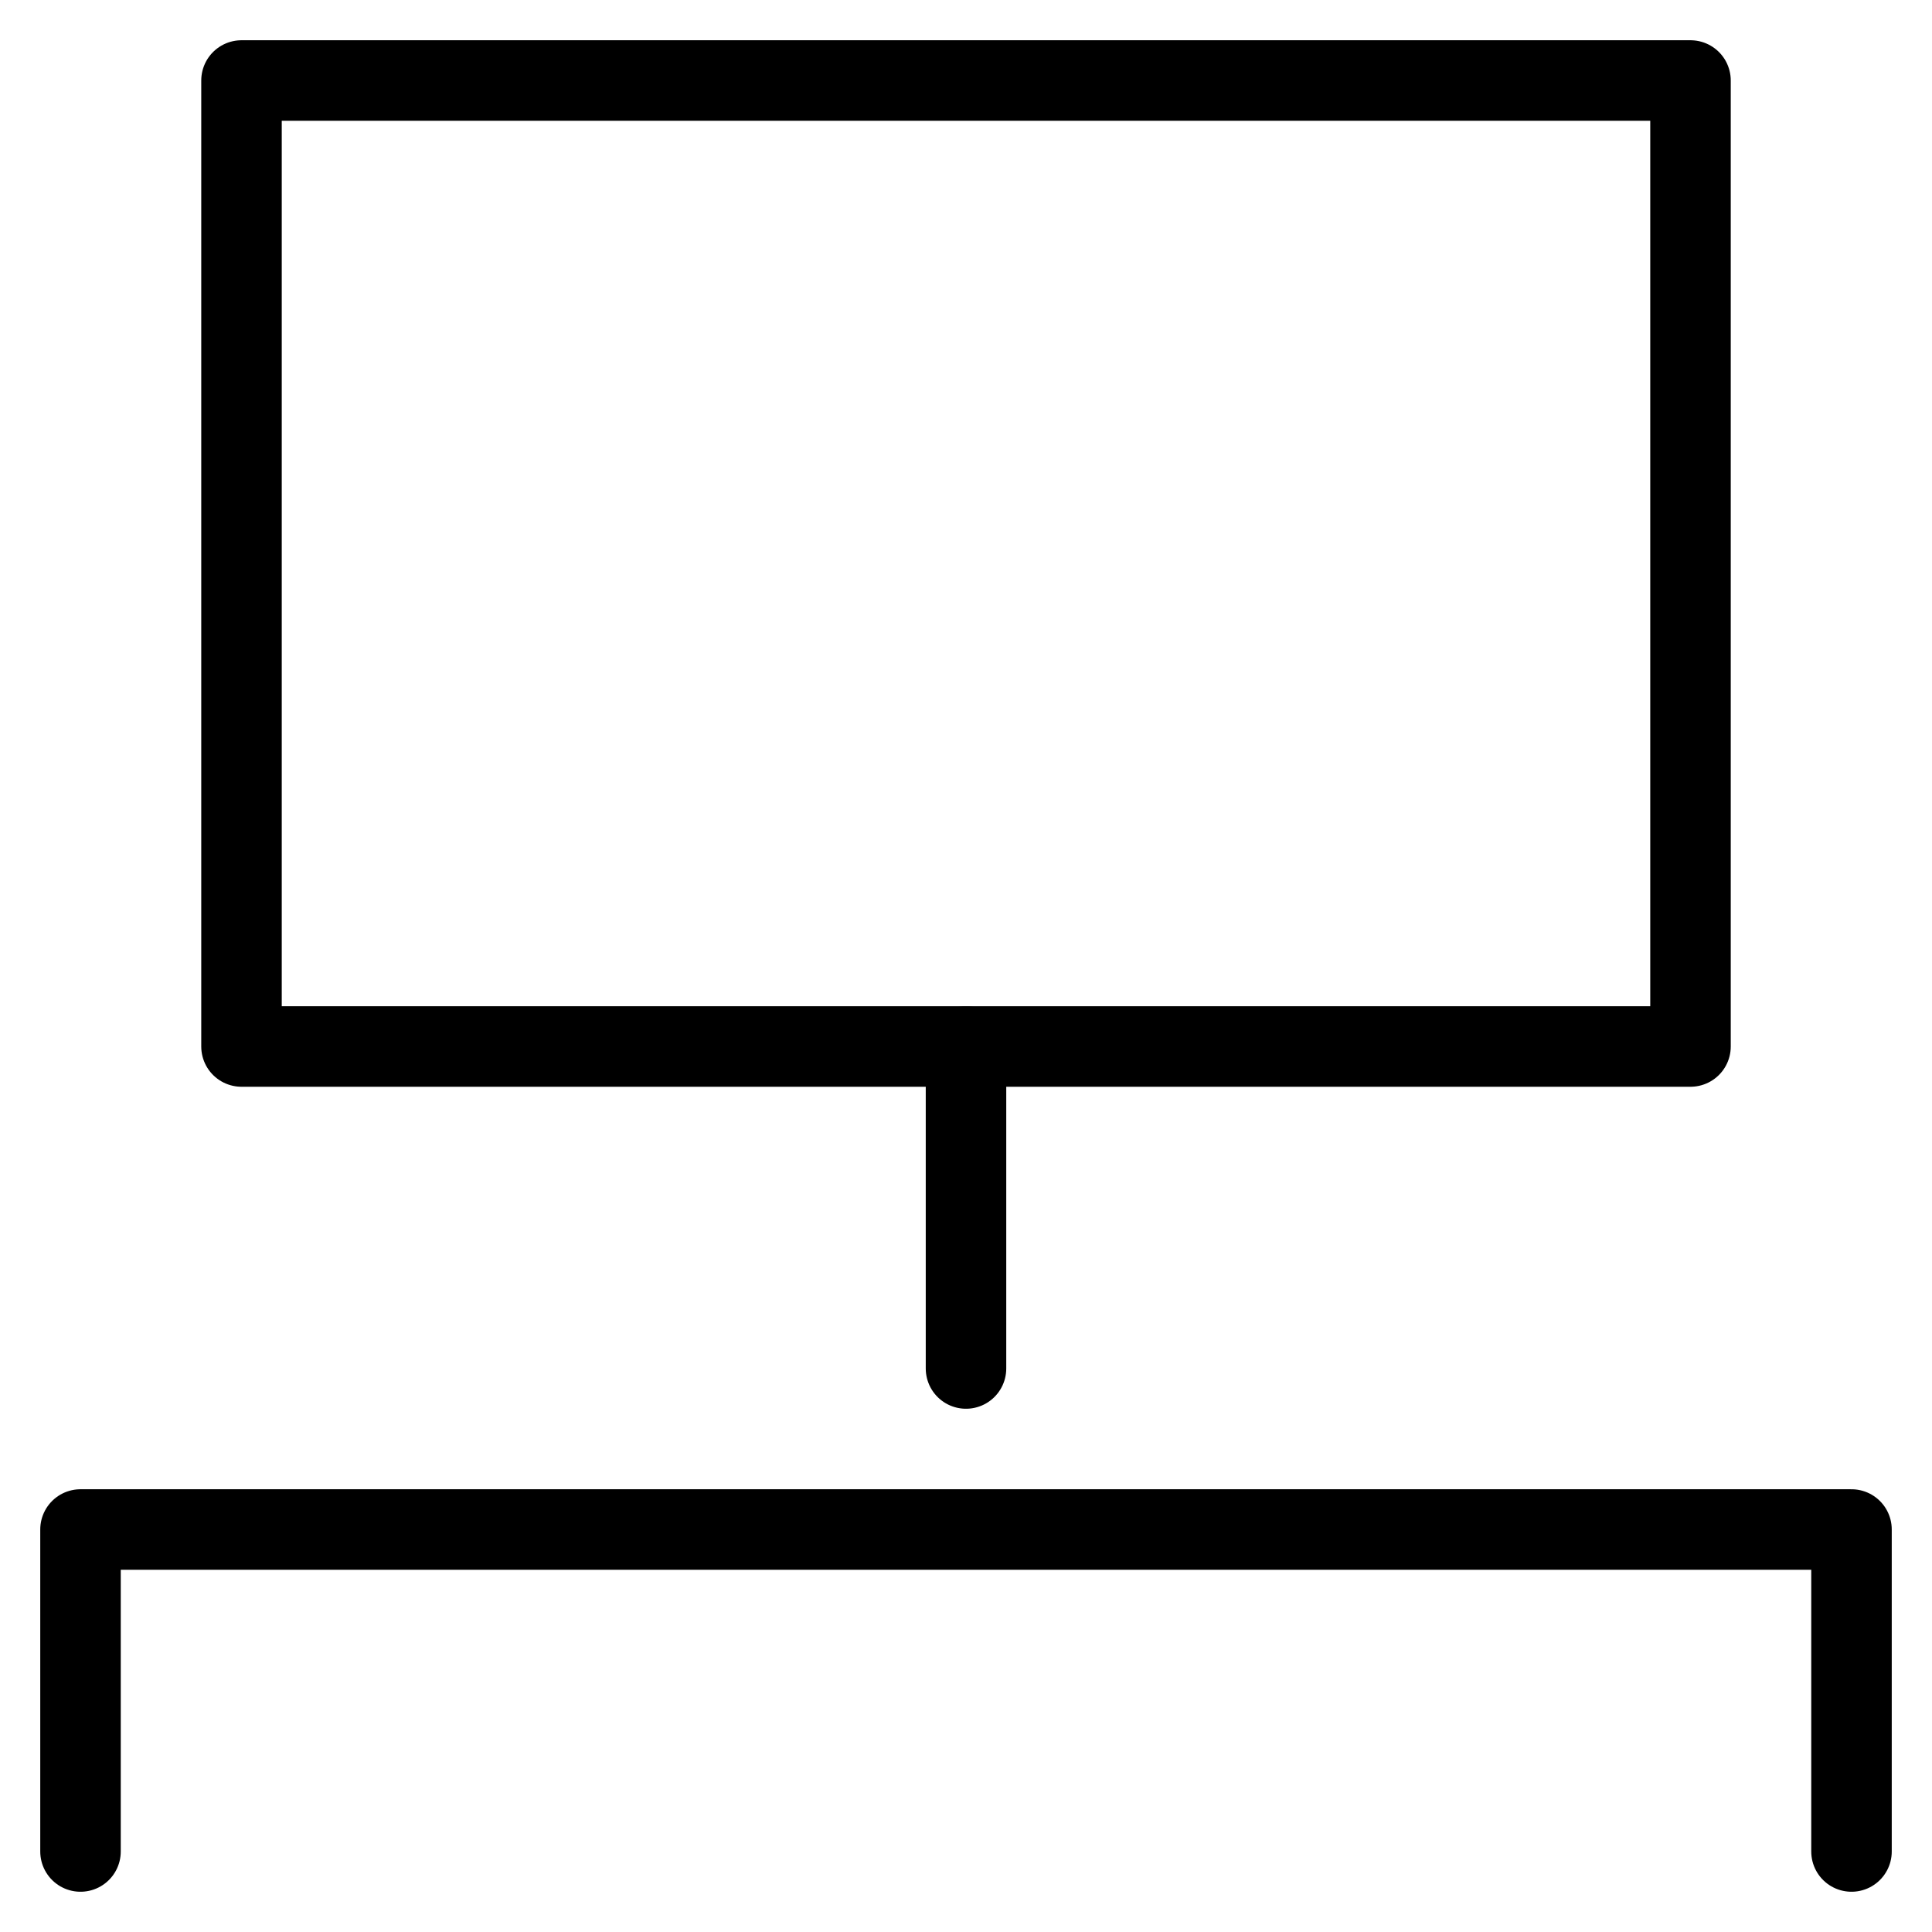 <svg xmlns="http://www.w3.org/2000/svg" viewBox="0 0 24 24" id="wpgb-icon">
  <line data-cap="butt" x1="12" y1="17" x2="12" y2="13" fill="none" stroke="currentColor" stroke-miterlimit="10" stroke-linecap="round" stroke-linejoin="round"></line>
  <polyline points="23 23 23 19 1 19 1 23" fill="none" stroke="currentColor" stroke-linecap="round" stroke-miterlimit="10" stroke-linejoin="round"></polyline>
  <rect x="3" y="1" width="18" height="12" fill="none" stroke="currentColor" stroke-linecap="round" stroke-miterlimit="10" stroke-linejoin="round"></rect>
</svg>
